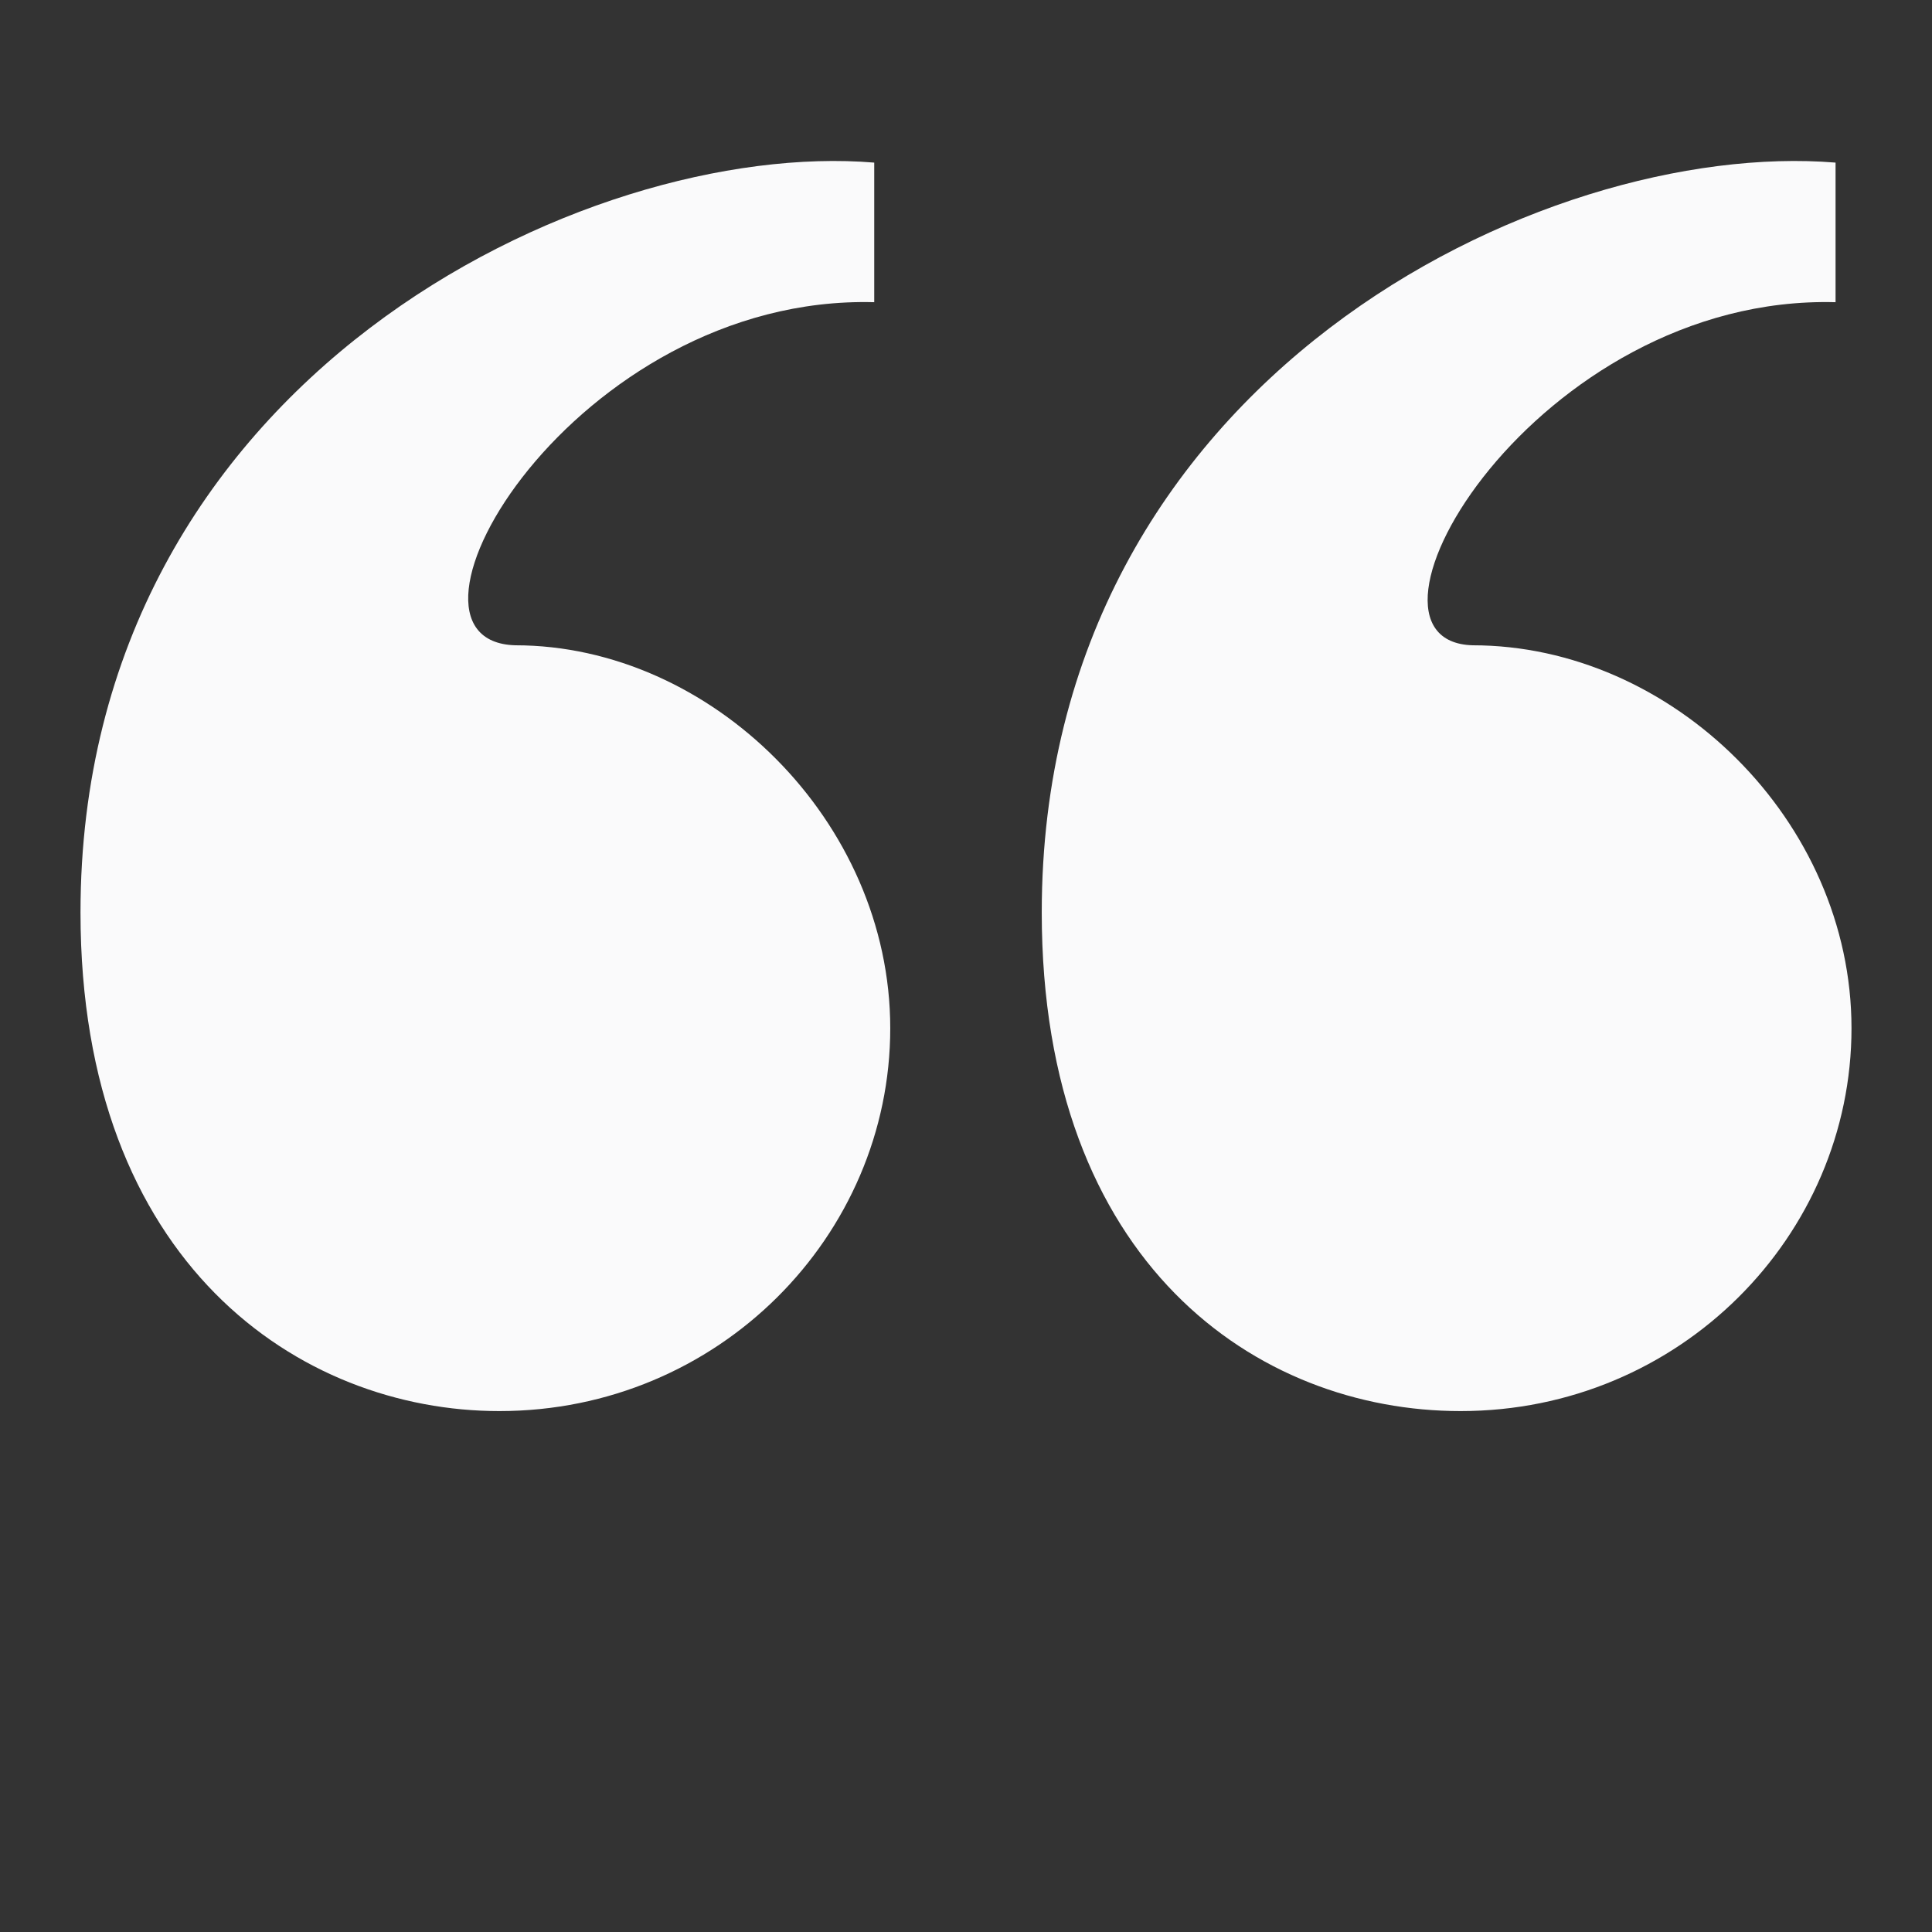 <svg width="24" height="24" viewBox="0 0 24 24" fill="none" xmlns="http://www.w3.org/2000/svg">
<rect x="0" y="0" width="24" height="24" fill="#333333" stroke="none"/>
<path d="M10.86 2.02C7.293 1.723 1 4.696 1 11.335C1 15.696 3.725 17.529 6.203 17.529C8.928 17.529 11.059 15.349 11.059 12.773C11.059 10.196 8.829 8.016 6.401 8.016C4.617 7.966 7.144 3.655 10.86 3.754V2.02ZM22.802 2.02C19.185 1.723 12.941 4.696 12.941 11.335C12.941 15.696 15.617 17.529 18.144 17.529C20.869 17.529 23 15.349 23 12.773C23 10.196 20.77 8.016 18.293 8.016C16.559 7.966 19.086 3.655 22.802 3.754V2.02Z" fill="#FAFAFB"/>
</svg>
